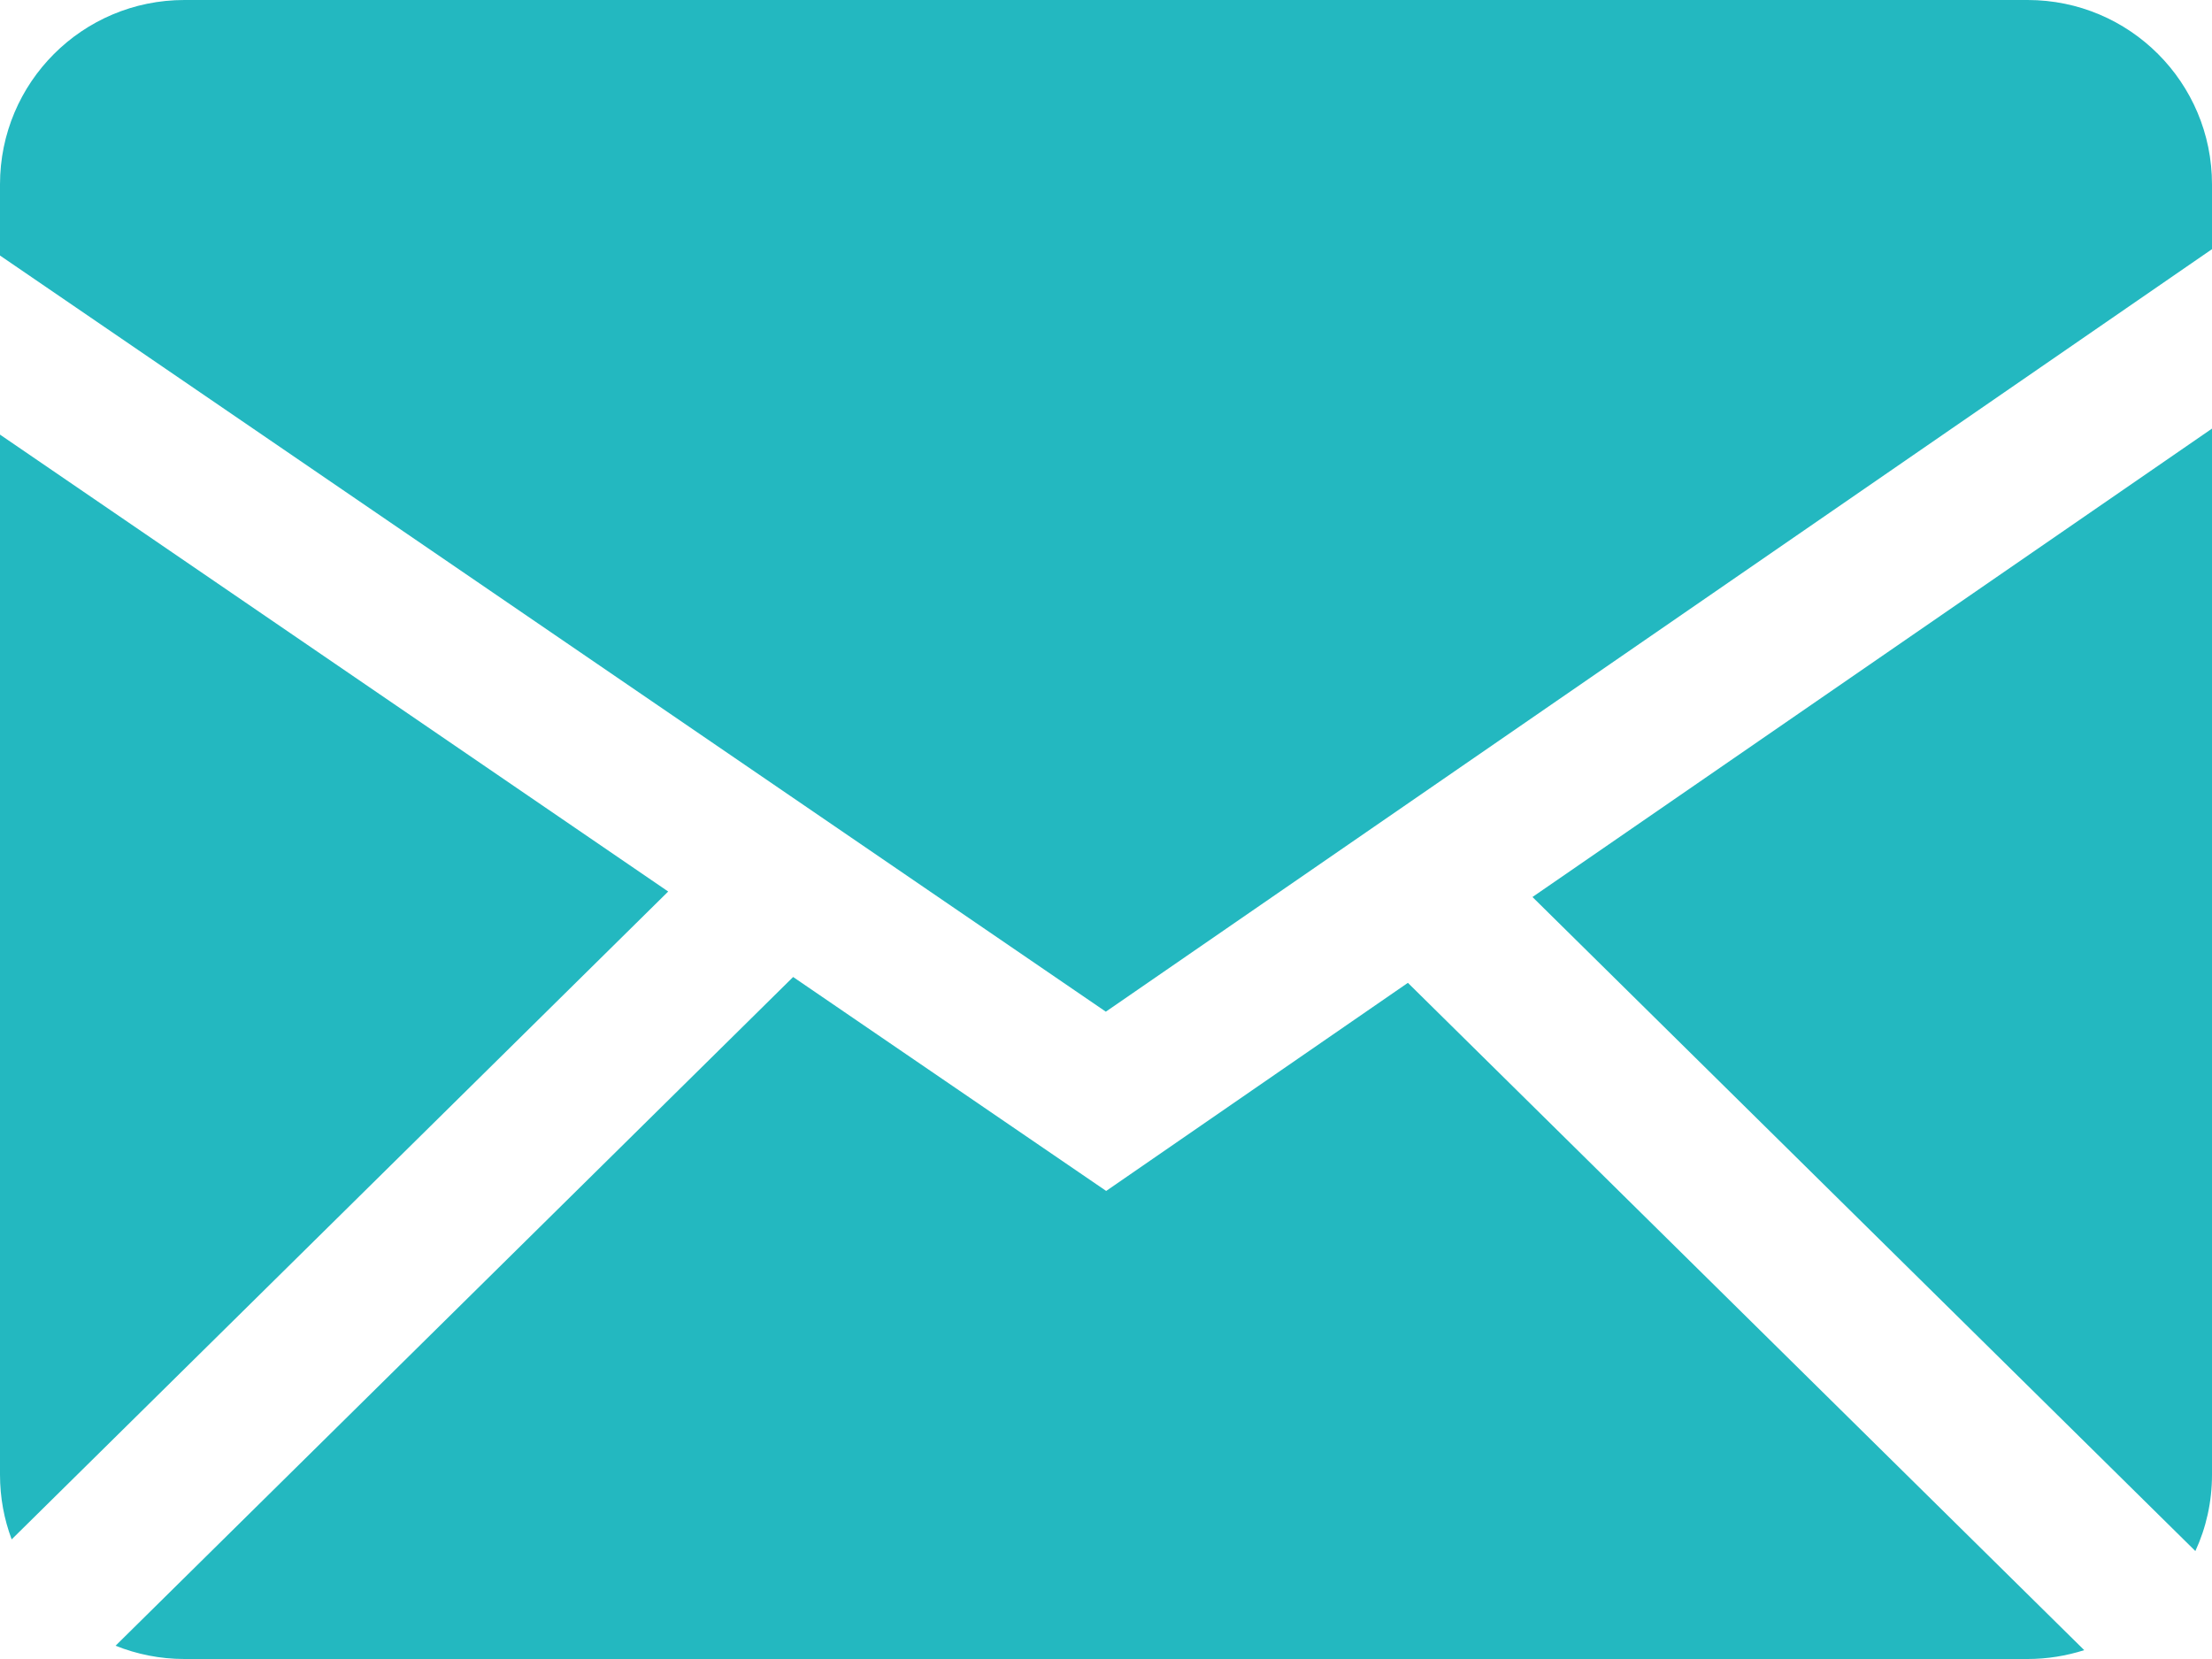 <?xml version="1.0" encoding="UTF-8" standalone="no"?>
<!-- Uploaded to: SVG Repo, www.svgrepo.com, Generator: SVG Repo Mixer Tools -->

<svg
   width="500"
   height="375"
   viewBox="0 0 12.5 9.375"
   version="1.1"
   id="svg1"
   sodipodi:docname="mail-svgrepo-com.svg"
   xmlns:inkscape="http://www.inkscape.org/namespaces/inkscape"
   xmlns:sodipodi="http://sodipodi.sourceforge.net/DTD/sodipodi-0.dtd"
   xmlns="http://www.w3.org/2000/svg"
   xmlns:svg="http://www.w3.org/2000/svg">
  <defs
     id="defs1" />
  <sodipodi:namedview
     id="namedview1"
     pagecolor="#ffffff"
     bordercolor="#000000"
     borderopacity="0.25"
     inkscape:showpageshadow="2"
     inkscape:pageopacity="0.0"
     inkscape:pagecheckerboard="0"
     inkscape:deskcolor="#d1d1d1">
    <inkscape:page
       x="0"
       y="0"
       width="12.5"
       height="9.375"
       id="page2"
       margin="0"
       bleed="0" />
  </sodipodi:namedview>
  <path
     fill="#555555"
     fill-rule="evenodd"
     d="M 4.482,5.521 6.251,6.73 7.956,5.554 11.778,9.325 c -0.101,0.032 -0.208,0.05 -0.32,0.05 H 1.042 c -0.138,0 -0.269,-0.027 -0.389,-0.075 z M 12.5,2.422 v 5.911 c 0,0.154 -0.033,0.3 -0.094,0.432 L 8.66,5.069 Z M 0,2.456 3.776,5.038 0.066,8.699 C 0.023,8.585 0,8.462 0,8.333 Z M 11.458,1.2864579e-8 C 12.034,1.2864579e-8 12.5,0.466 12.5,1.042 V 1.408 L 6.249,5.717 0,1.444 V 1.042 C 0,0.466 0.466,1.2864579e-8 1.042,1.2864579e-8 Z"
     id="path1"
     style="fill:#23b8c0;fill-opacity:1;stroke-width:0.625" />
</svg>
